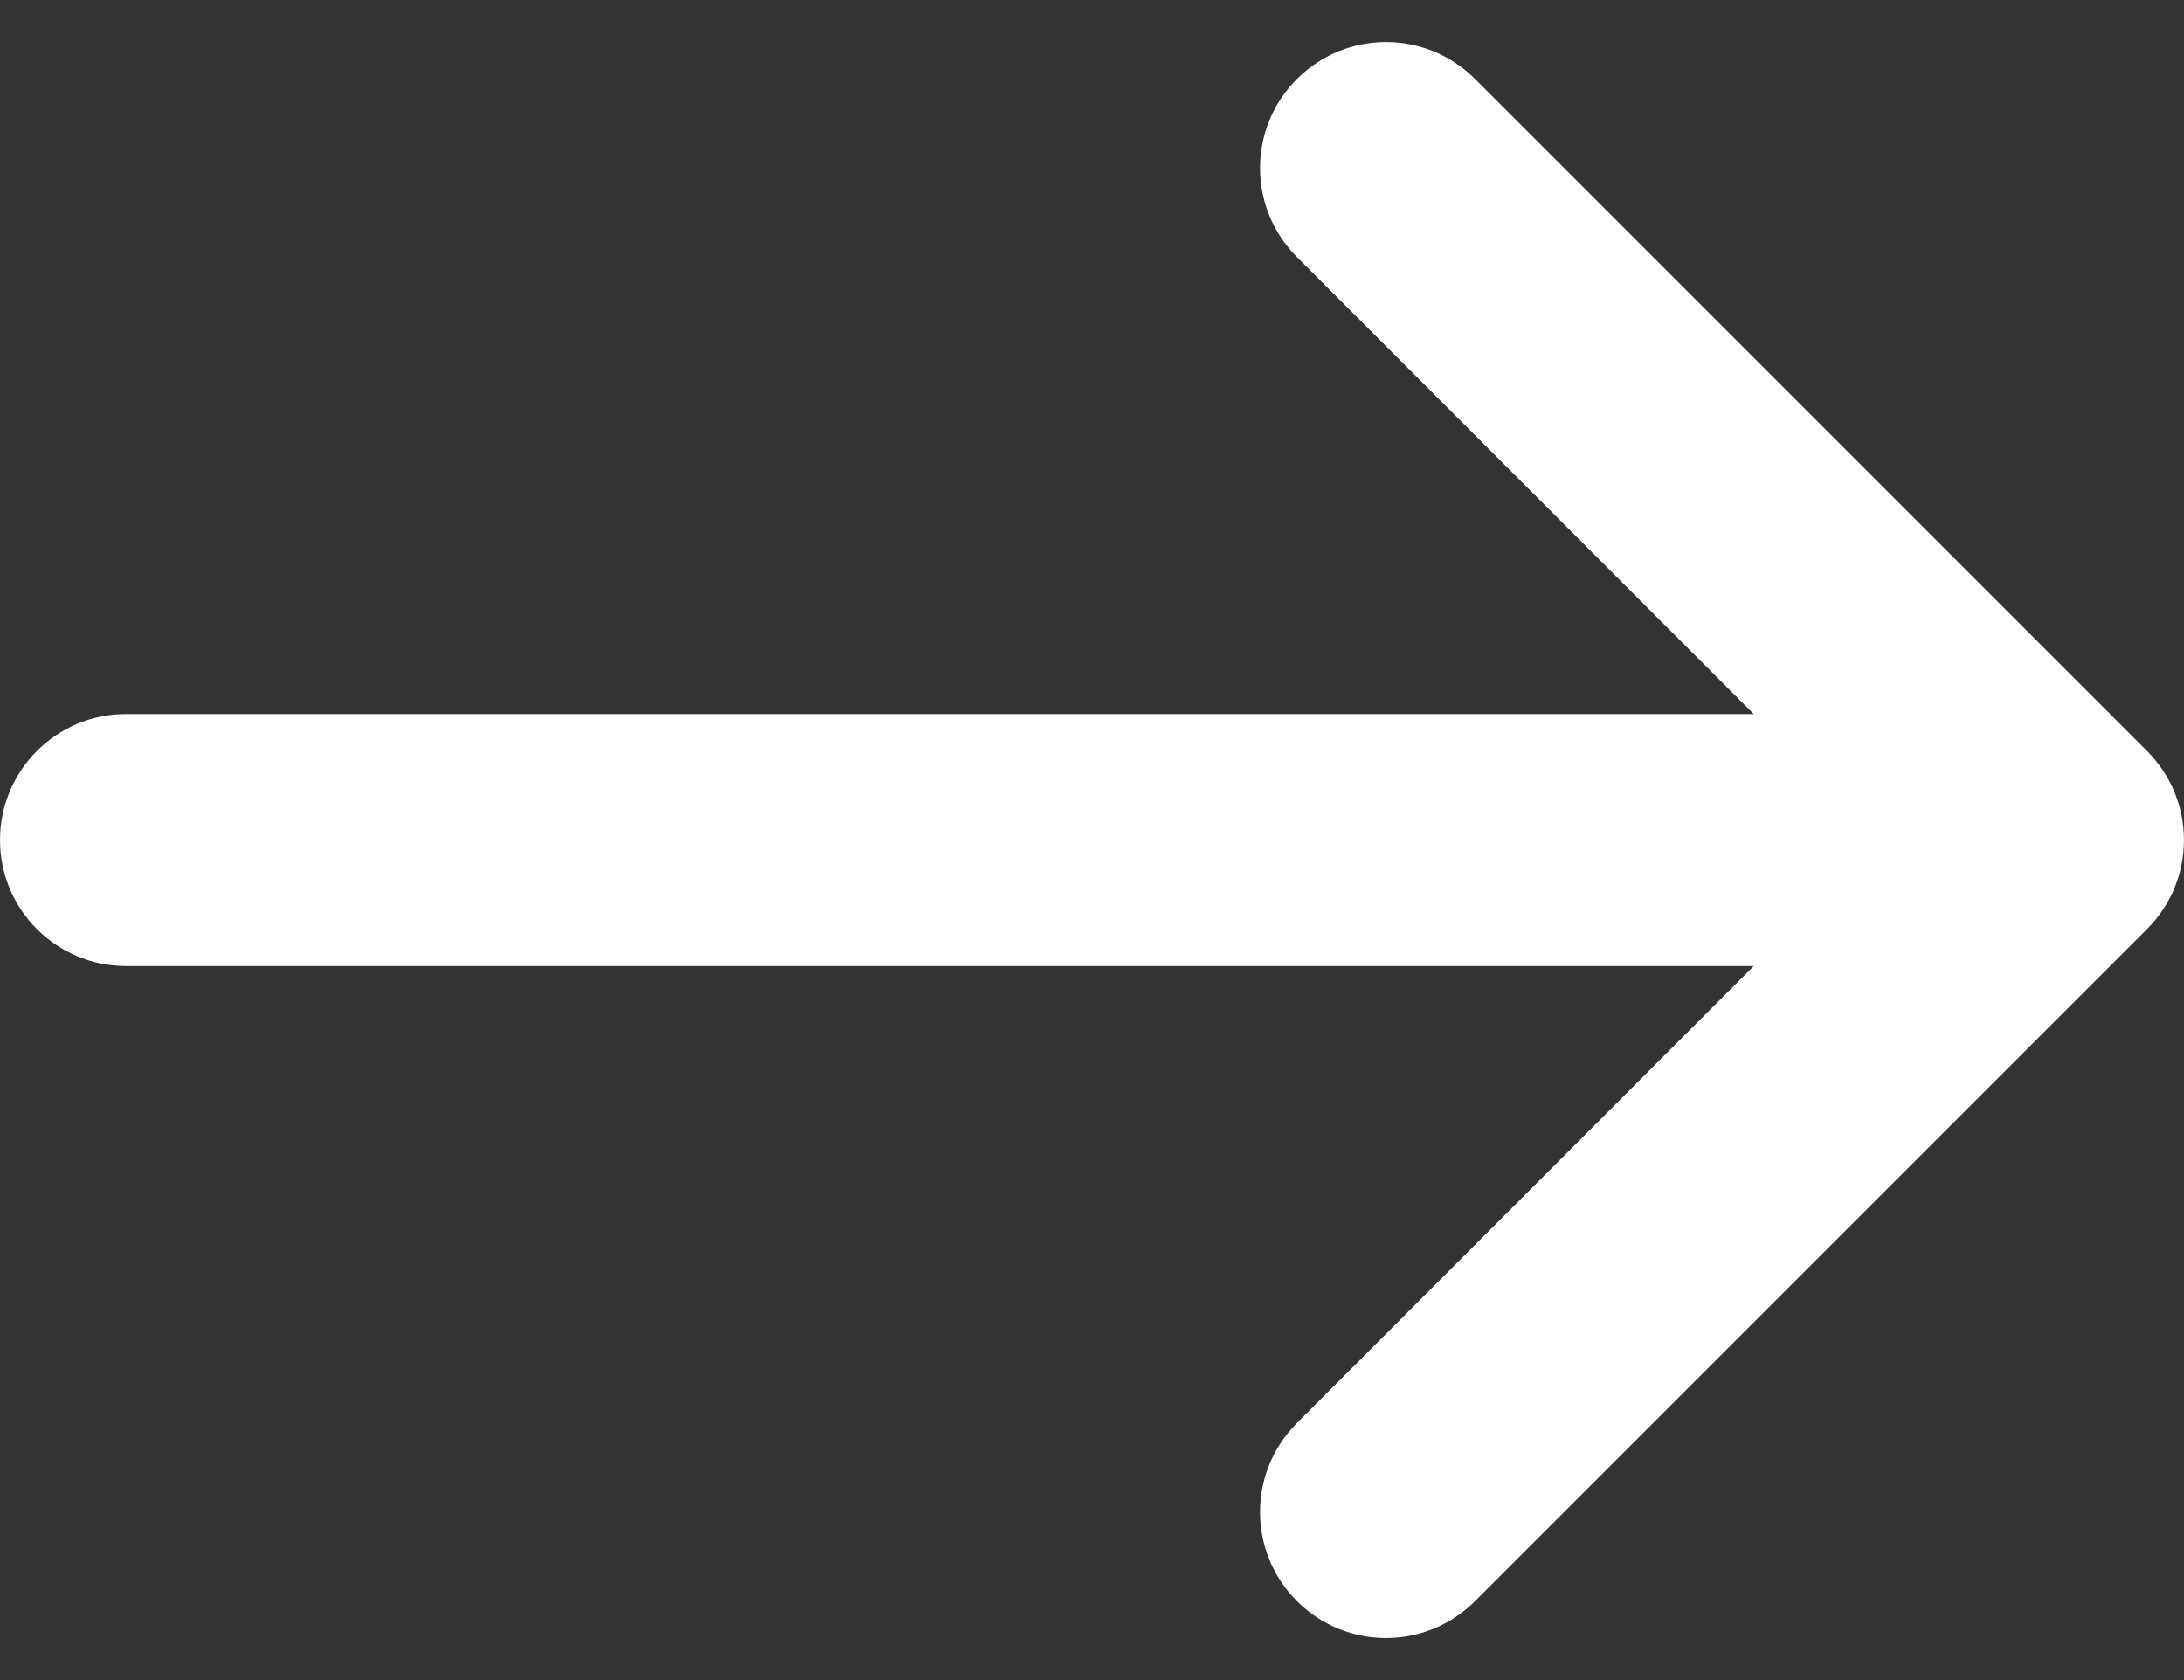 <svg width="13" height="10" viewBox="0 0 13 10" fill="none" xmlns="http://www.w3.org/2000/svg">
<rect x="0" y="0" width="13" height="10" fill="#333333" stroke="none"/>
<path d="M7.72 1.53C7.427 1.237 7.427 0.763 7.72 0.47C8.013 0.177 8.487 0.177 8.78 0.47L12.78 4.47C13.073 4.763 13.073 5.237 12.78 5.53L8.78 9.53C8.487 9.823 8.013 9.823 7.72 9.53C7.427 9.237 7.427 8.763 7.72 8.47L10.439 5.75H0.75C0.336 5.75 0 5.414 0 5C0 4.586 0.336 4.25 0.75 4.25H10.439L7.72 1.53Z" fill="white"/>
</svg>
